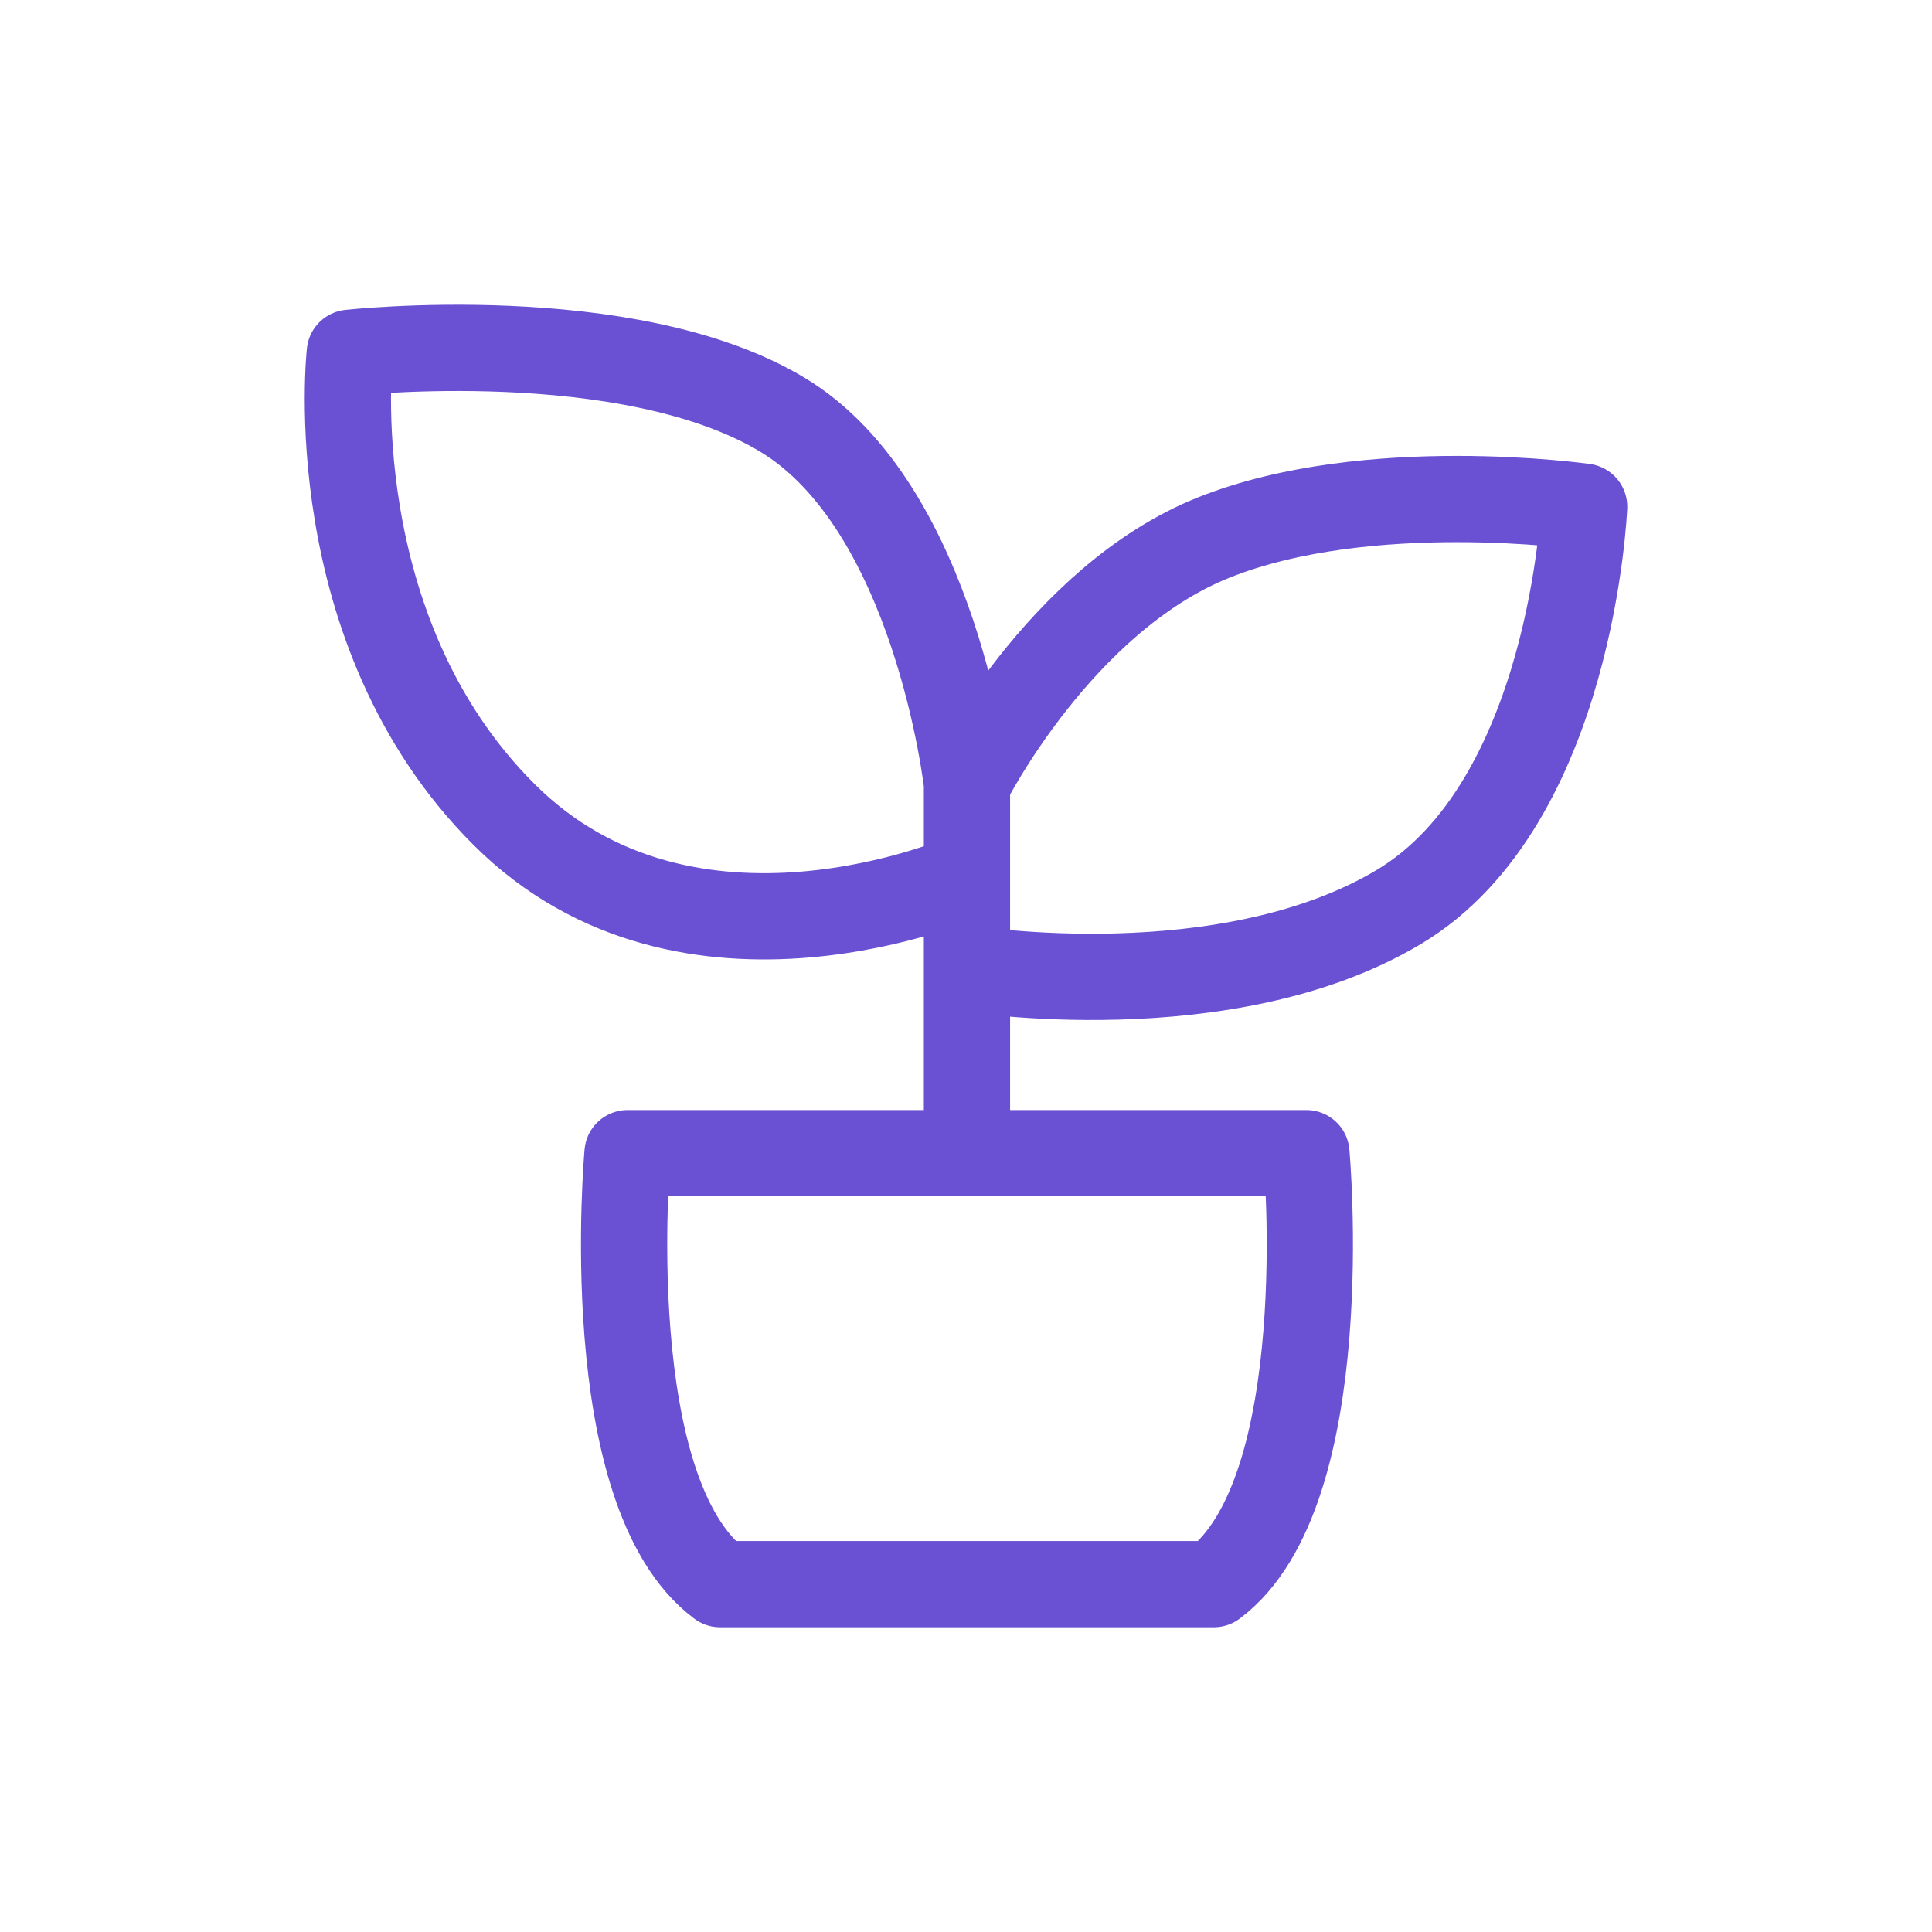 <svg width="224" height="224" viewBox="0 0 224 224" fill="none" xmlns="http://www.w3.org/2000/svg">
<rect width="224" height="224" fill="white"/>
<path d="M112.112 133.7H151.467C151.467 133.7 155.045 172.959 140.734 183.667H83.49C69.179 172.959 72.757 133.7 72.757 133.7H112.112ZM112.112 133.7V112.285M112.112 90.871C112.112 90.871 122.845 69.457 140.733 62.319C158.622 55.181 183.667 58.75 183.667 58.75C183.667 58.75 182.253 93.145 162.2 105.147C142.148 117.15 112.112 112.285 112.112 112.285M112.112 90.871V101.578M112.112 90.871C112.112 90.871 108.534 58.75 90.645 48.043C72.756 37.335 40.557 40.904 40.557 40.904C40.557 40.904 36.979 73.026 58.446 94.44C79.912 115.855 112.112 101.578 112.112 101.578M112.112 112.285V101.578" stroke="#6A50D2" stroke-width="10" stroke-linecap="round" stroke-linejoin="round"/>
</svg>
